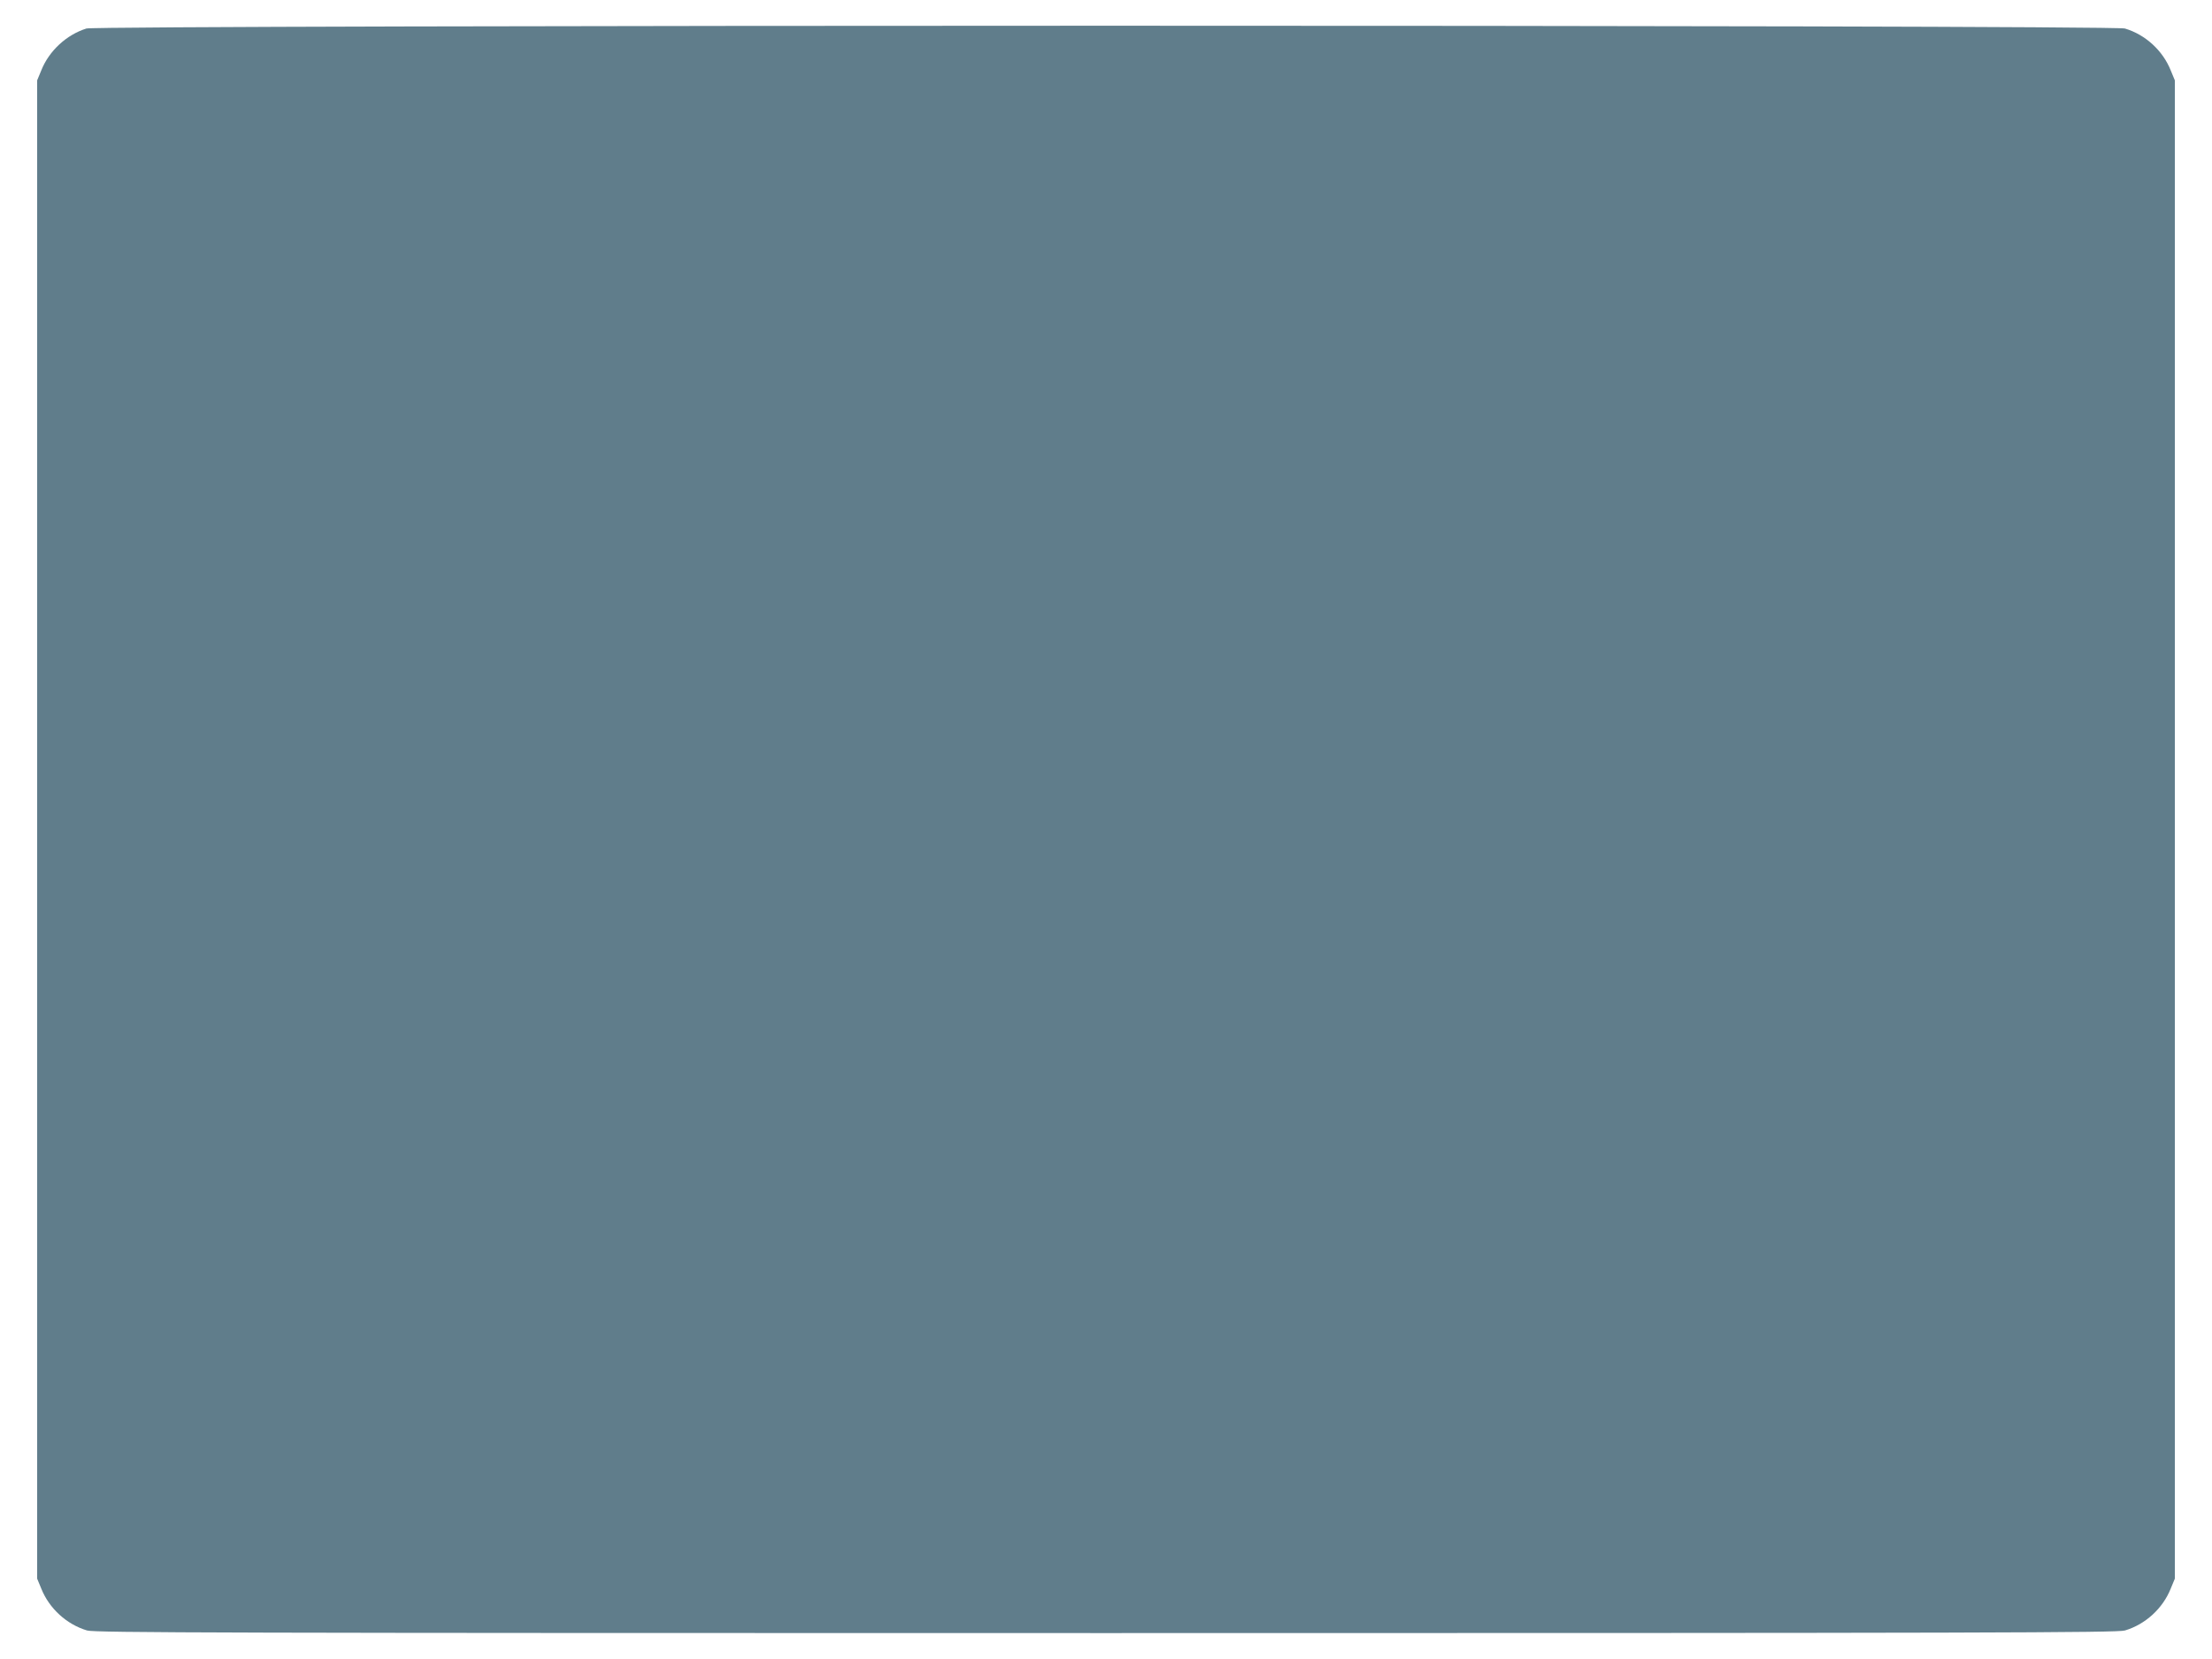 <?xml version="1.0" standalone="no"?>
<!DOCTYPE svg PUBLIC "-//W3C//DTD SVG 20010904//EN"
 "http://www.w3.org/TR/2001/REC-SVG-20010904/DTD/svg10.dtd">
<svg version="1.0" xmlns="http://www.w3.org/2000/svg"
 width="1280pt" height="960pt" viewBox="0 0 1280 960"
 preserveAspectRatio="xMidYMid meet">
<g transform="translate(0,960) scale(0.1,-0.1)"
fill="#607d8b" stroke="none">
<path d="M500 9435 c-115 -36 -216 -129 -261 -242 l-24 -58 0 -4335 0 -4335
24 -58 c46 -115 147 -207 265 -242 43 -13 784 -15 5896 -15 5112 0 5853 2
5896 15 118 35 219 127 265 242 l24 58 0 4335 0 4335 -24 58 c-46 115 -147
207 -265 242 -73 22 -11726 21 -11796 0z"/>
</g>
</svg>
